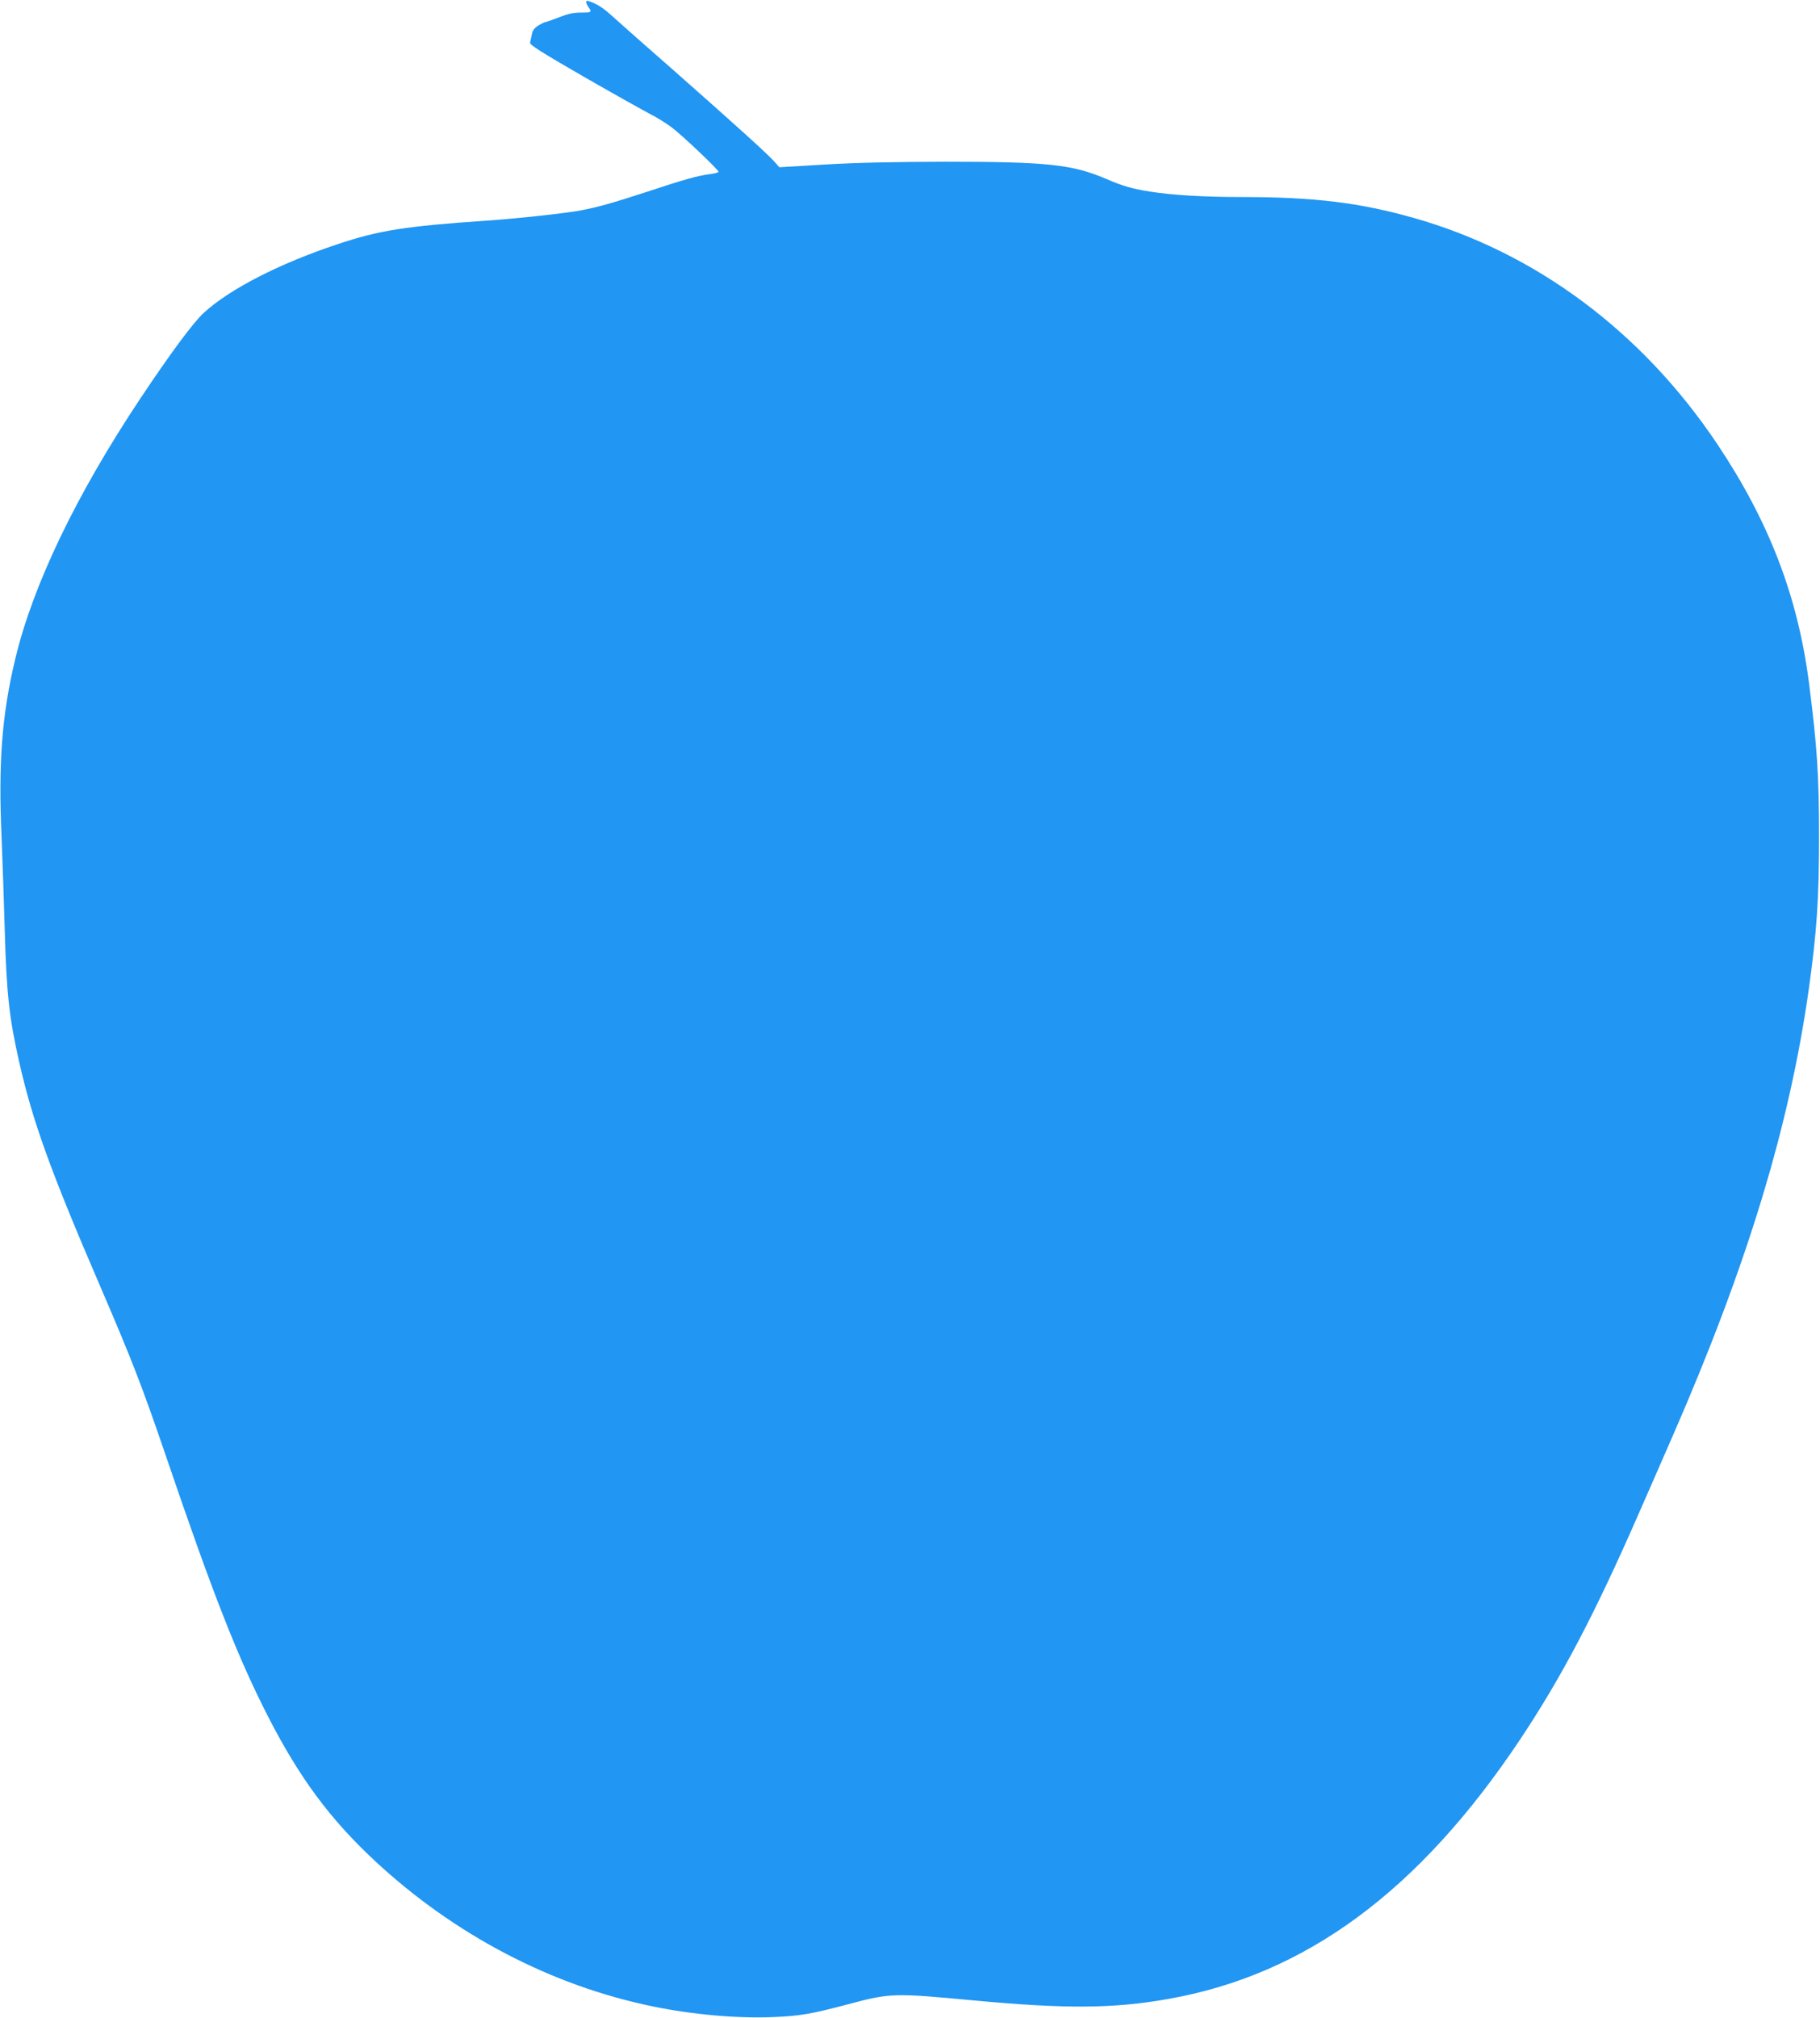 <?xml version="1.0" standalone="no"?>
<!DOCTYPE svg PUBLIC "-//W3C//DTD SVG 20010904//EN"
 "http://www.w3.org/TR/2001/REC-SVG-20010904/DTD/svg10.dtd">
<svg version="1.0" xmlns="http://www.w3.org/2000/svg"
 width="1155pt" height="1280pt" viewBox="0 0 1155 1280"
 preserveAspectRatio="xMidYMid meet">
<g transform="translate(0,1280) scale(0.1,-0.1)"
fill="#2196f3" stroke="none">
<path d="M3720 12787 c0 -7 7 -22 15 -33 23 -31 19 -34 -49 -34 -48 0 -83 -8
-139 -30 -42 -16 -80 -30 -85 -30 -6 0 -26 -10 -46 -22 -26 -17 -37 -32 -41
-58 -4 -19 -9 -42 -11 -51 -4 -13 76 -63 343 -217 191 -110 380 -215 418 -235
39 -19 99 -57 135 -83 66 -49 300 -271 300 -284 0 -4 -25 -11 -56 -15 -74 -9
-161 -33 -399 -112 -218 -71 -306 -96 -420 -118 -96 -18 -396 -51 -600 -65
-514 -35 -683 -62 -945 -150 -367 -122 -681 -283 -846 -434 -66 -60 -208 -251
-402 -542 -406 -609 -684 -1186 -795 -1654 -85 -353 -108 -660 -87 -1130 6
-146 15 -409 20 -585 11 -403 28 -560 91 -839 87 -383 199 -693 517 -1431 198
-460 263 -627 412 -1063 302 -888 460 -1289 654 -1667 198 -385 391 -646 677
-912 504 -468 1119 -790 1764 -922 253 -52 540 -77 765 -67 167 7 237 19 468
80 271 73 294 73 797 26 584 -55 894 -53 1240 9 872 154 1591 685 2232 1646
267 401 476 800 758 1445 57 129 151 345 210 480 471 1078 740 1960 864 2835
50 358 65 568 65 965 0 390 -12 572 -64 979 -71 547 -252 1020 -580 1511 -477
714 -1154 1219 -1930 1438 -339 96 -630 132 -1085 132 -248 0 -444 12 -590 35
-112 18 -171 35 -277 81 -213 91 -375 108 -1018 108 -340 -1 -570 -6 -769 -18
l-285 -17 -30 34 c-43 49 -248 234 -631 572 -182 159 -359 316 -394 348 -62
56 -93 77 -146 97 -19 7 -25 6 -25 -3z"/>
</g>
</svg>
